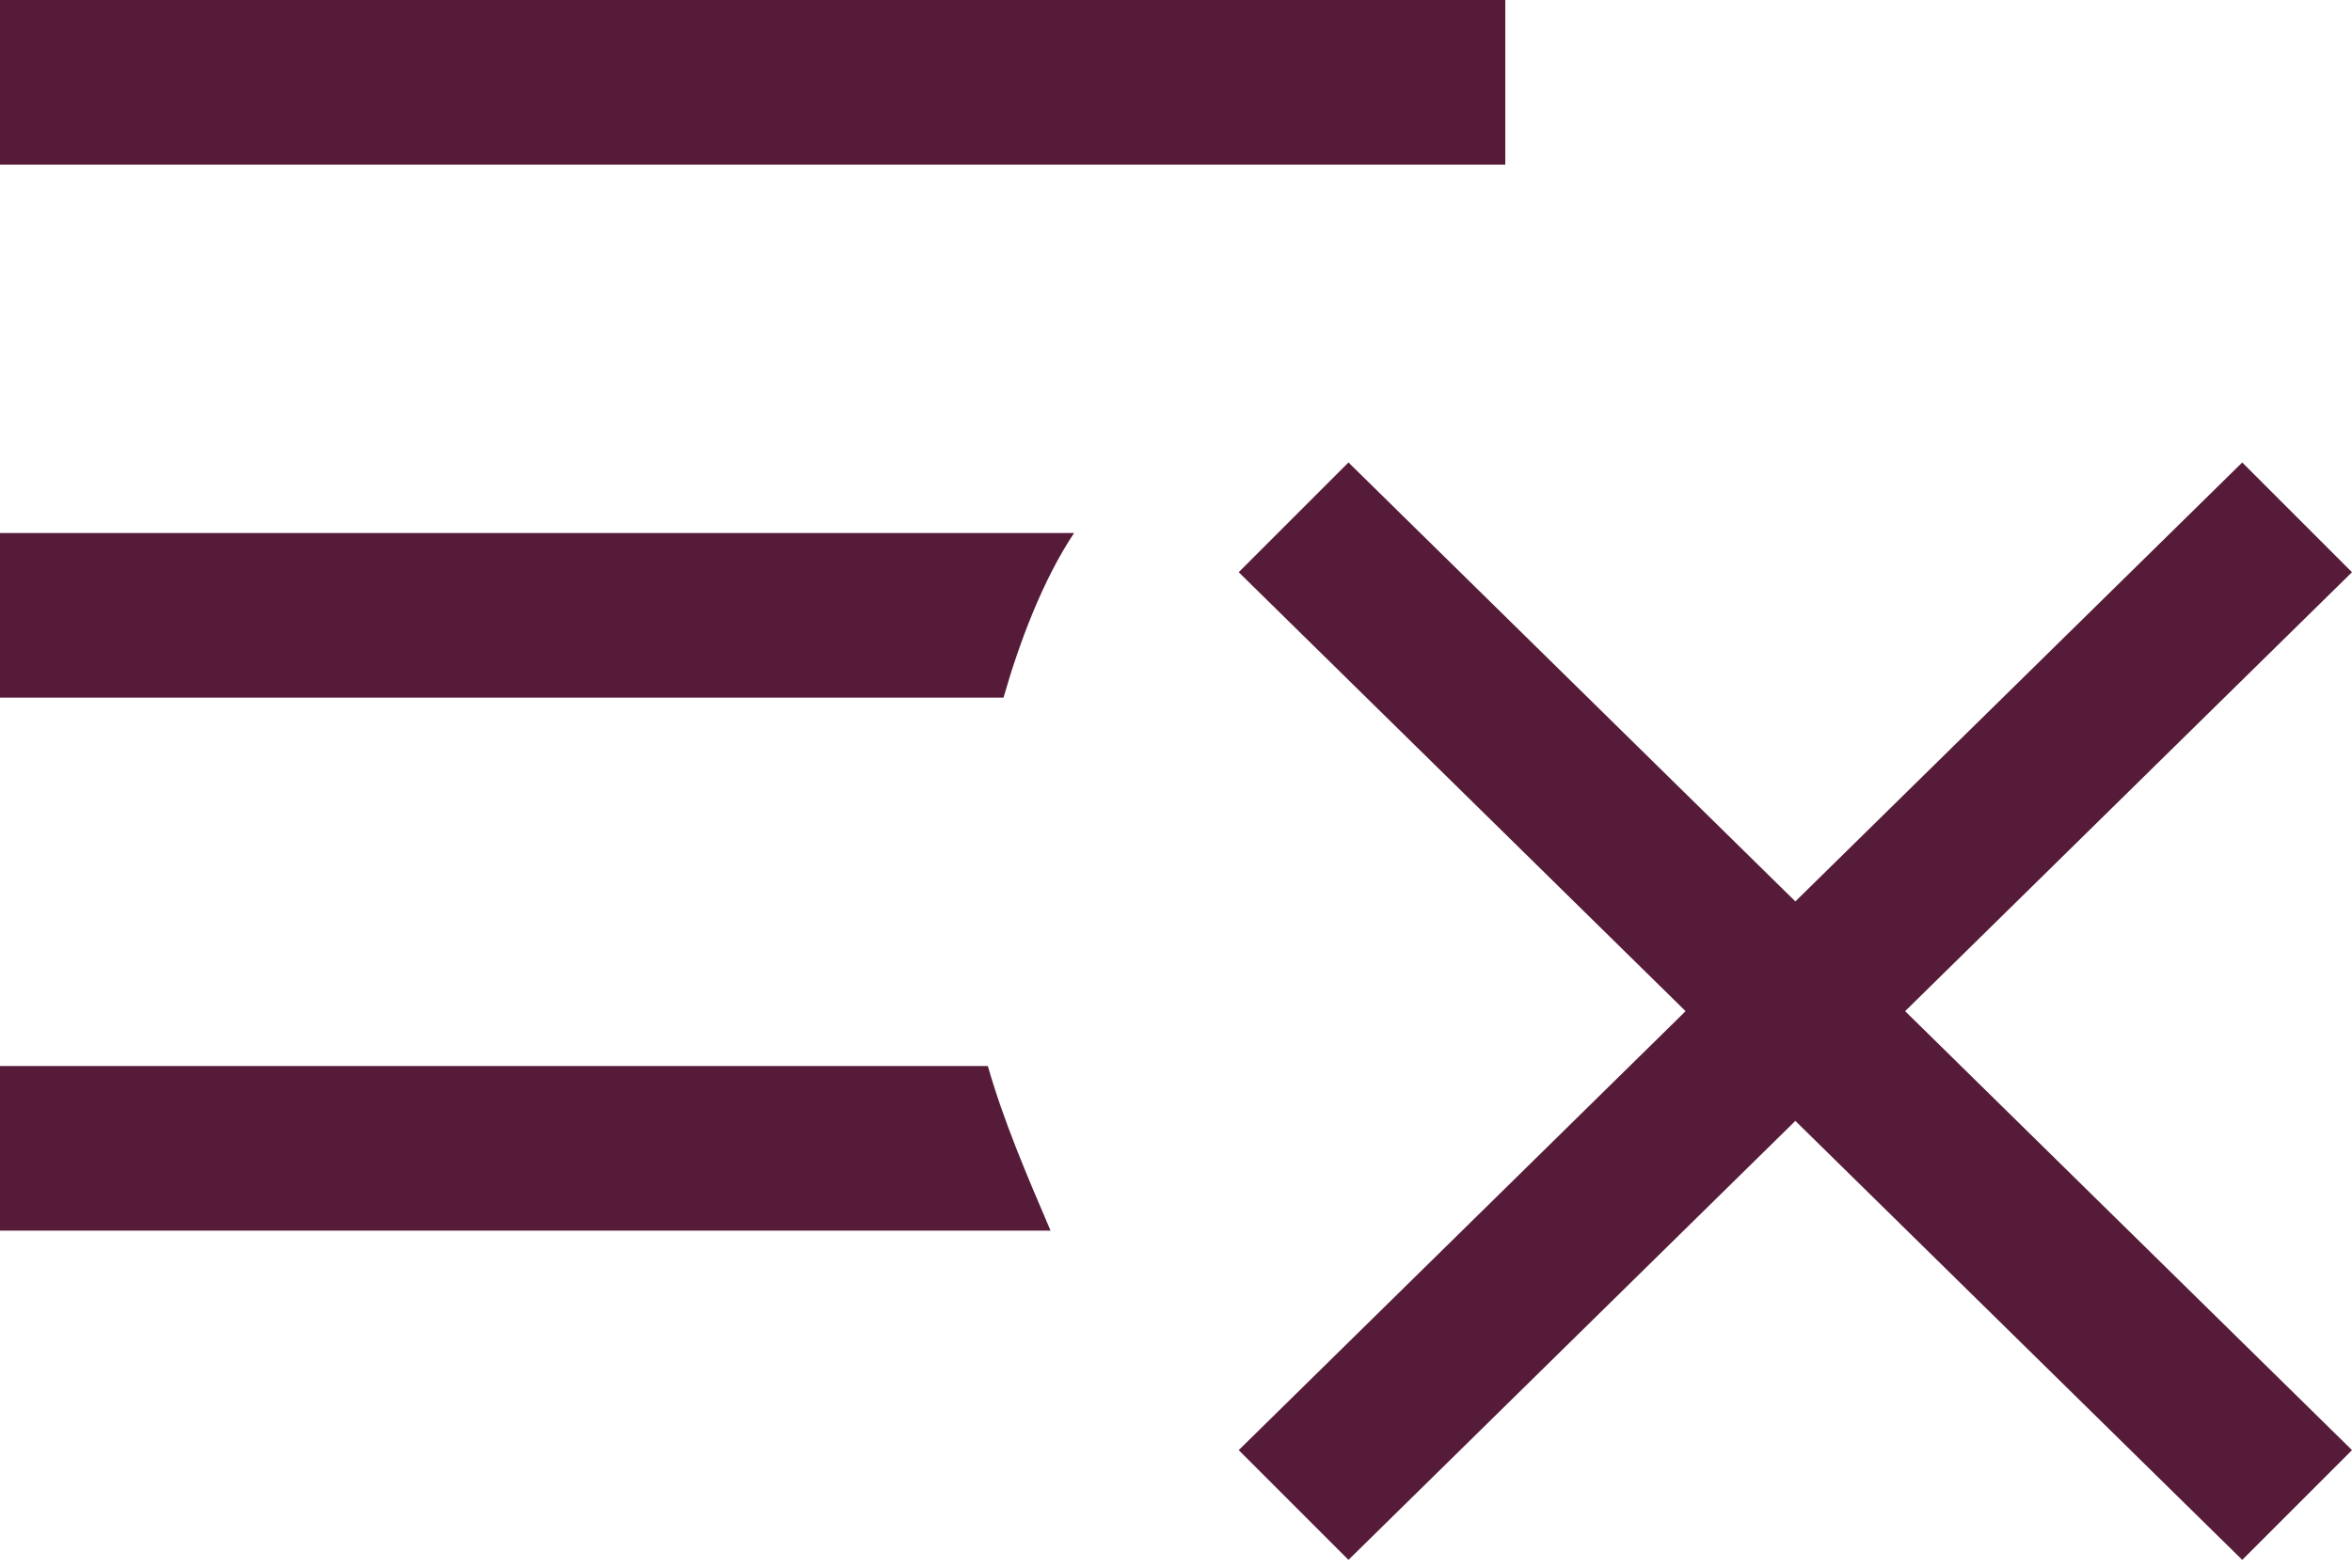 <svg xmlns="http://www.w3.org/2000/svg" viewBox="0 0 30 20" style="enable-background:new 0 0 30 20" xml:space="preserve"><path d="M19.2 2.1H0V0h19.2v2.1zM0 6.8v2.1h12.8c.2-.7.5-1.5.9-2.1H0zm0 6.8v2.1h13.4c-.3-.7-.6-1.4-.8-2.1H0zm30-6.3-1.4-1.4-5.7 5.6-5.7-5.6-1.4 1.4 5.7 5.6-5.7 5.6 1.4 1.4 5.7-5.6 5.7 5.6 1.4-1.4-5.7-5.6L30 7.3z" style="fill-rule:evenodd;clip-rule:evenodd;fill:#551b38"/></svg>